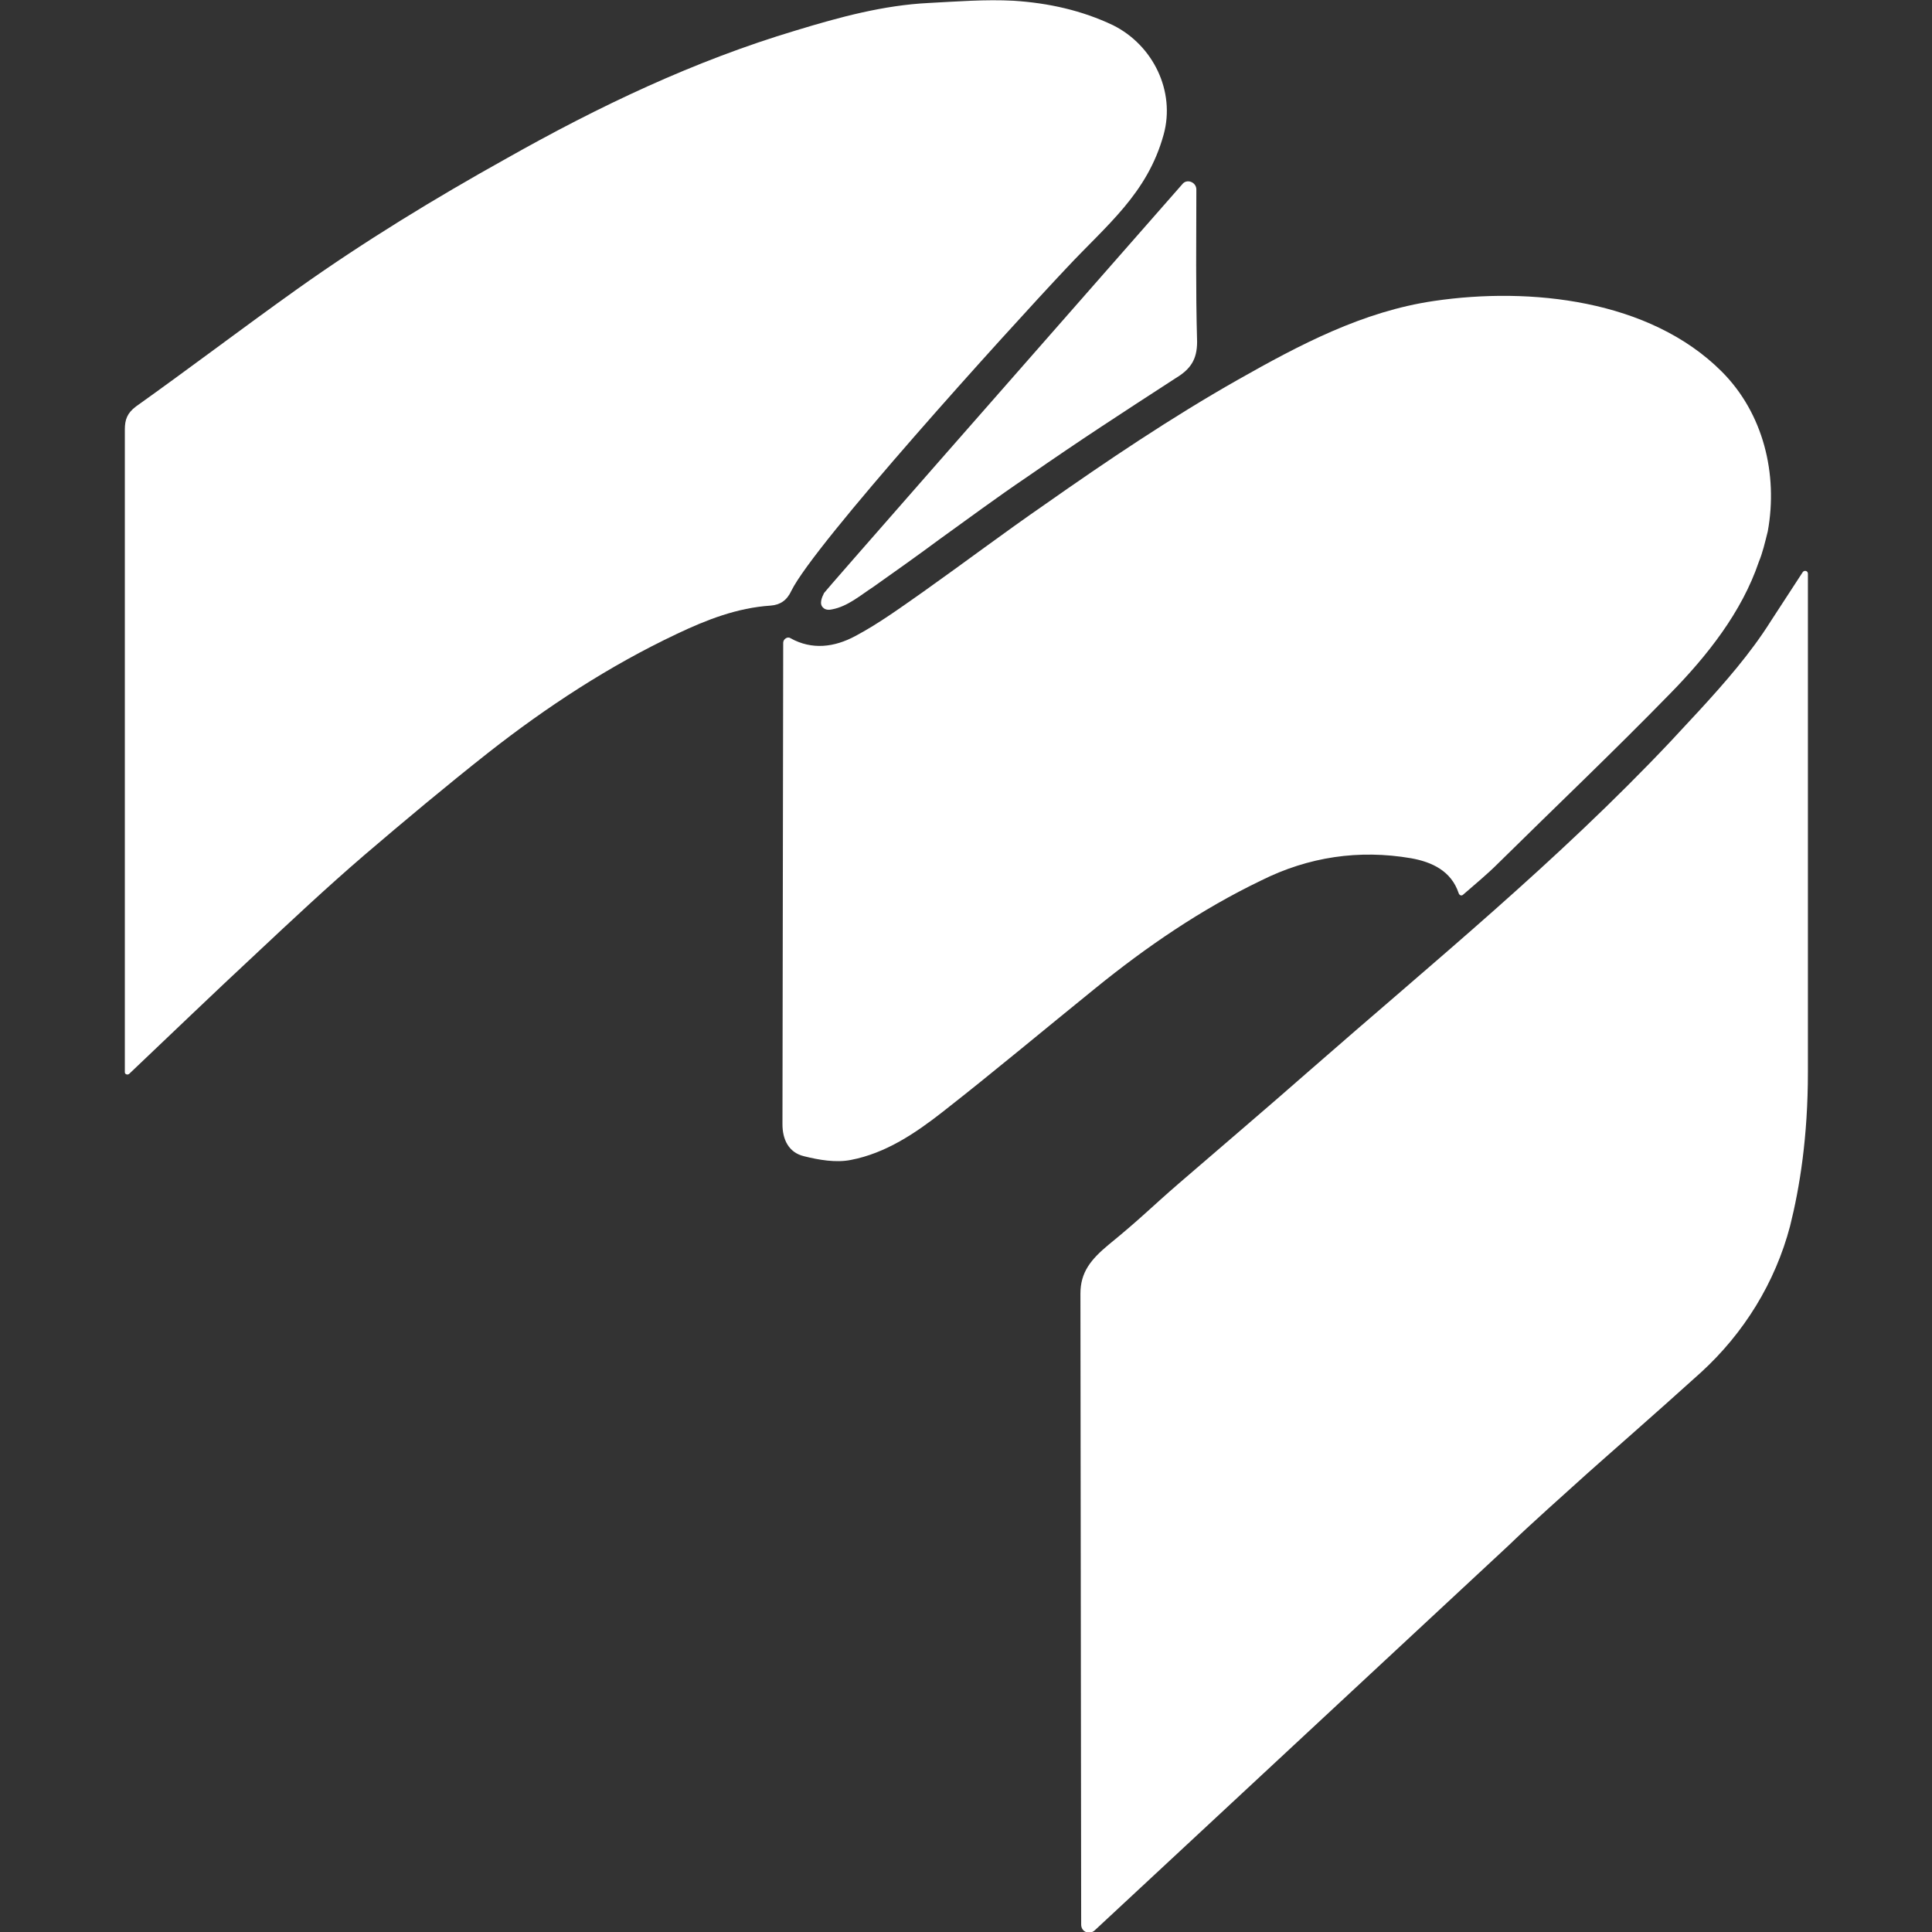 <svg xmlns="http://www.w3.org/2000/svg" version="1.1" xmlns:xlink="http://www.w3.org/1999/xlink" xmlns:svgjs="http://svgjs.com/svgjs" width="260" height="260"><rect width="100%" height="100%" fill="#333333" stroke="none"/><svg version="1.1" id="SvgjsSvg1000" xmlns="http://www.w3.org/2000/svg" xmlns:xlink="http://www.w3.org/1999/xlink" x="0px" y="0px" viewBox="0 0 260 260" enable-background="new 0 0 260 260" xml:space="preserve">
<path fill="#FFFFFF" d="M243.3,144.3V77.2c0-0.4-0.5-0.5-0.7-0.2l-4.3,6.6c-2.7,4.3-6.2,8.3-9.6,12c-1.3,1.4-2.6,2.8-3.9,4.2
	c-15.3,16.2-31.8,29.6-48.6,44.3c-5.8,5.1-11.7,10.1-17.6,15.2c-3.7,3.2-5.1,4.7-9.4,8.2c-2.4,2-3.8,3.7-3.8,6.6l0.1,84.9
	c0,1,1.1,1.4,1.8,0.8L203,208c3.1-3,7.4-6.8,10.6-9.7c2-1.8,9-7.9,15.3-13.6c5.8-5.3,10-12.1,12-19.7
	C242.2,159.8,243.3,153,243.3,144.3z"></path>
<path fill="#FFFFFF" d="M159.1,24.8c0.6-0.8,1.9-0.3,1.9,0.7c0,7.1-0.1,13.3,0.1,20.5c0,2.4-0.9,3.7-2.9,4.9
	c-7.7,5-12.5,8.1-20,13.3c-4,2.7-7.9,5.6-11.8,8.4c-2,1.5-6.9,5-8.9,6.4c-1.7,1.1-3.4,2.6-5.5,3c-0.4,0.1-0.9,0.1-1.2-0.2
	c-0.6-0.5-0.2-1.4,0.1-2C110.9,79.7,135.3,51.9,159.1,24.8z"></path>
<path fill="#FFFFFF" d="M103.7,81.5c-4.5,0.3-8.6,1.9-12.6,3.8c-9.1,4.3-17.5,9.8-25.4,16c-5.7,4.5-11.2,9.1-16.7,13.8
	c-5,4.3-9.8,8.8-14.6,13.3c-5.7,5.3-11.2,10.6-17,16.1c-0.2,0.2-0.6,0.1-0.6-0.2l0-86.5c0-1.3,0.3-2.2,1.5-3.1
	c7.3-5.2,14.4-10.6,21.7-15.8c9-6.4,18.5-12.2,28.2-17.6c12.4-7,25.2-13.1,38.9-17.2c5.9-1.8,11.8-3.4,17.9-3.7
	c3.8-0.2,7.6-0.5,11.4-0.3c4.7,0.3,9.2,1.3,13.4,3.3c5.4,2.7,8.4,8.9,6.8,14.7c-2.2,8-7.7,12.2-13.1,18c-8.2,8.7-33.9,37.1-37,43.4
	C105.9,80.8,105,81.4,103.7,81.5"></path>
<path fill="#FFFFFF" d="M236.7,75.6c-2.3,6.8-7,12.7-11.9,17.7c-7.6,7.8-15.5,15.3-23.2,22.9c-1.5,1.5-3.1,2.8-4.7,4.2
	c-0.2,0.2-0.5,0.1-0.6-0.2c-1-3-3.6-4.2-6.4-4.7c-7-1.2-13.8-0.2-20.2,3c-8.1,3.9-15.4,8.9-22.3,14.5c-6.8,5.5-13.6,11.2-20.5,16.6
	c-3.7,2.9-7.7,5.6-12.4,6.5c-2,0.4-4.3,0-6.3-0.5c-2.1-0.5-2.9-2.3-2.9-4.3l0.1-64.8c0-0.5,0.6-0.9,1-0.6c2.9,1.6,5.9,1.2,8.7-0.3
	c3.2-1.7,6.2-3.9,9.2-6c5.5-3.9,10.8-7.9,16.3-11.7c8.4-5.9,17-11.7,26-16.8c8.3-4.7,16.8-9.2,26.4-10.6c12.9-1.9,29-0.2,38.7,9.5
	c5.6,5.6,7.6,13.8,6.2,21.5C237.5,73.1,237.2,74.4,236.7,75.6"></path>
</svg></svg>
